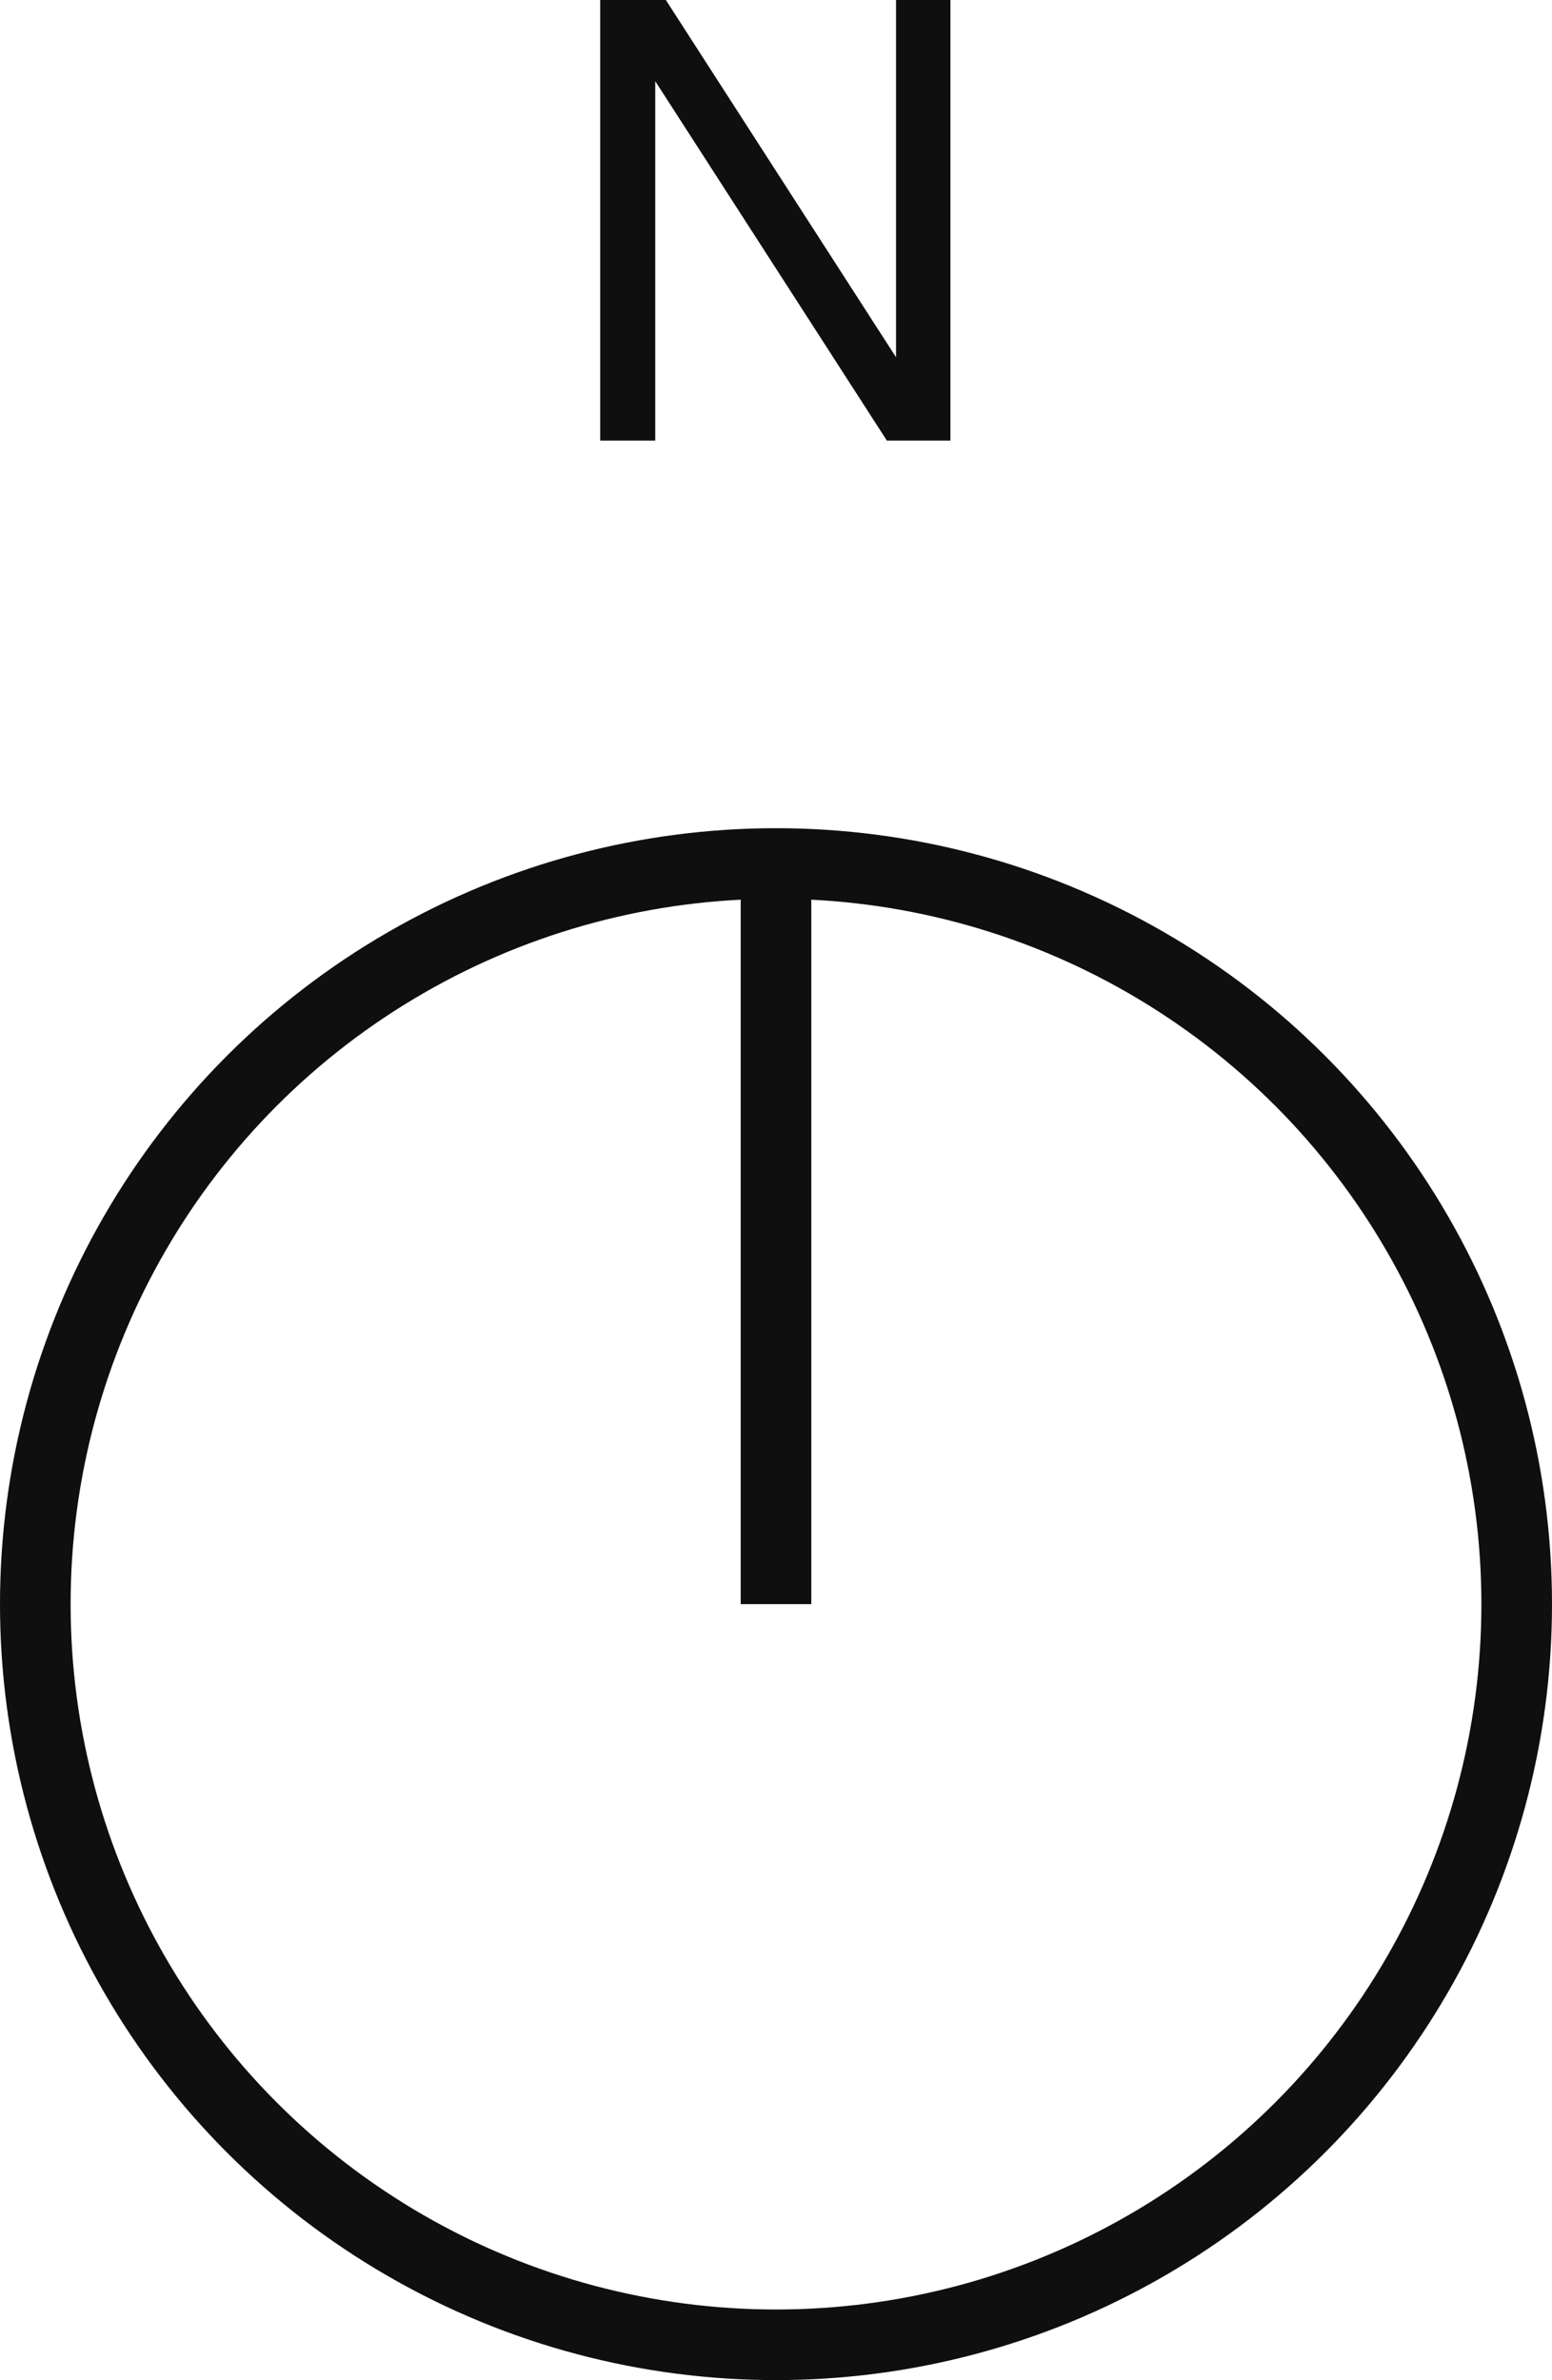 <?xml version="1.0" encoding="UTF-8"?>
<svg id="Layer_1" data-name="Layer 1" xmlns="http://www.w3.org/2000/svg" viewBox="0 0 21.98 33.71">
  <defs>
    <style>
      .cls-1 {
        fill: #0f0f0f;
        stroke-width: 0px;
      }

      .cls-2 {
        fill: none;
        stroke: #0f0f0f;
        stroke-miterlimit: 10;
      }
    </style>
  </defs>
  <path id="Path_1079" data-name="Path 1079" class="cls-1" d="m8.5,6.24V0s.93,0,.93,0l3.26,5.06V0s.77,0,.77,0v6.24s-.9,0-.9,0l-3.28-5.09v5.09s-.77,0-.77,0Z"/>
  <g id="Group_1030" data-name="Group 1030">
    <circle id="Ellipse_11" data-name="Ellipse 11" class="cls-2" cx="10.99" cy="22.72" r="10.49"/>
    <line id="Line_326" data-name="Line 326" class="cls-2" x1="10.99" y1="22.72" x2="10.99" y2="12.24"/>
  </g>
</svg>